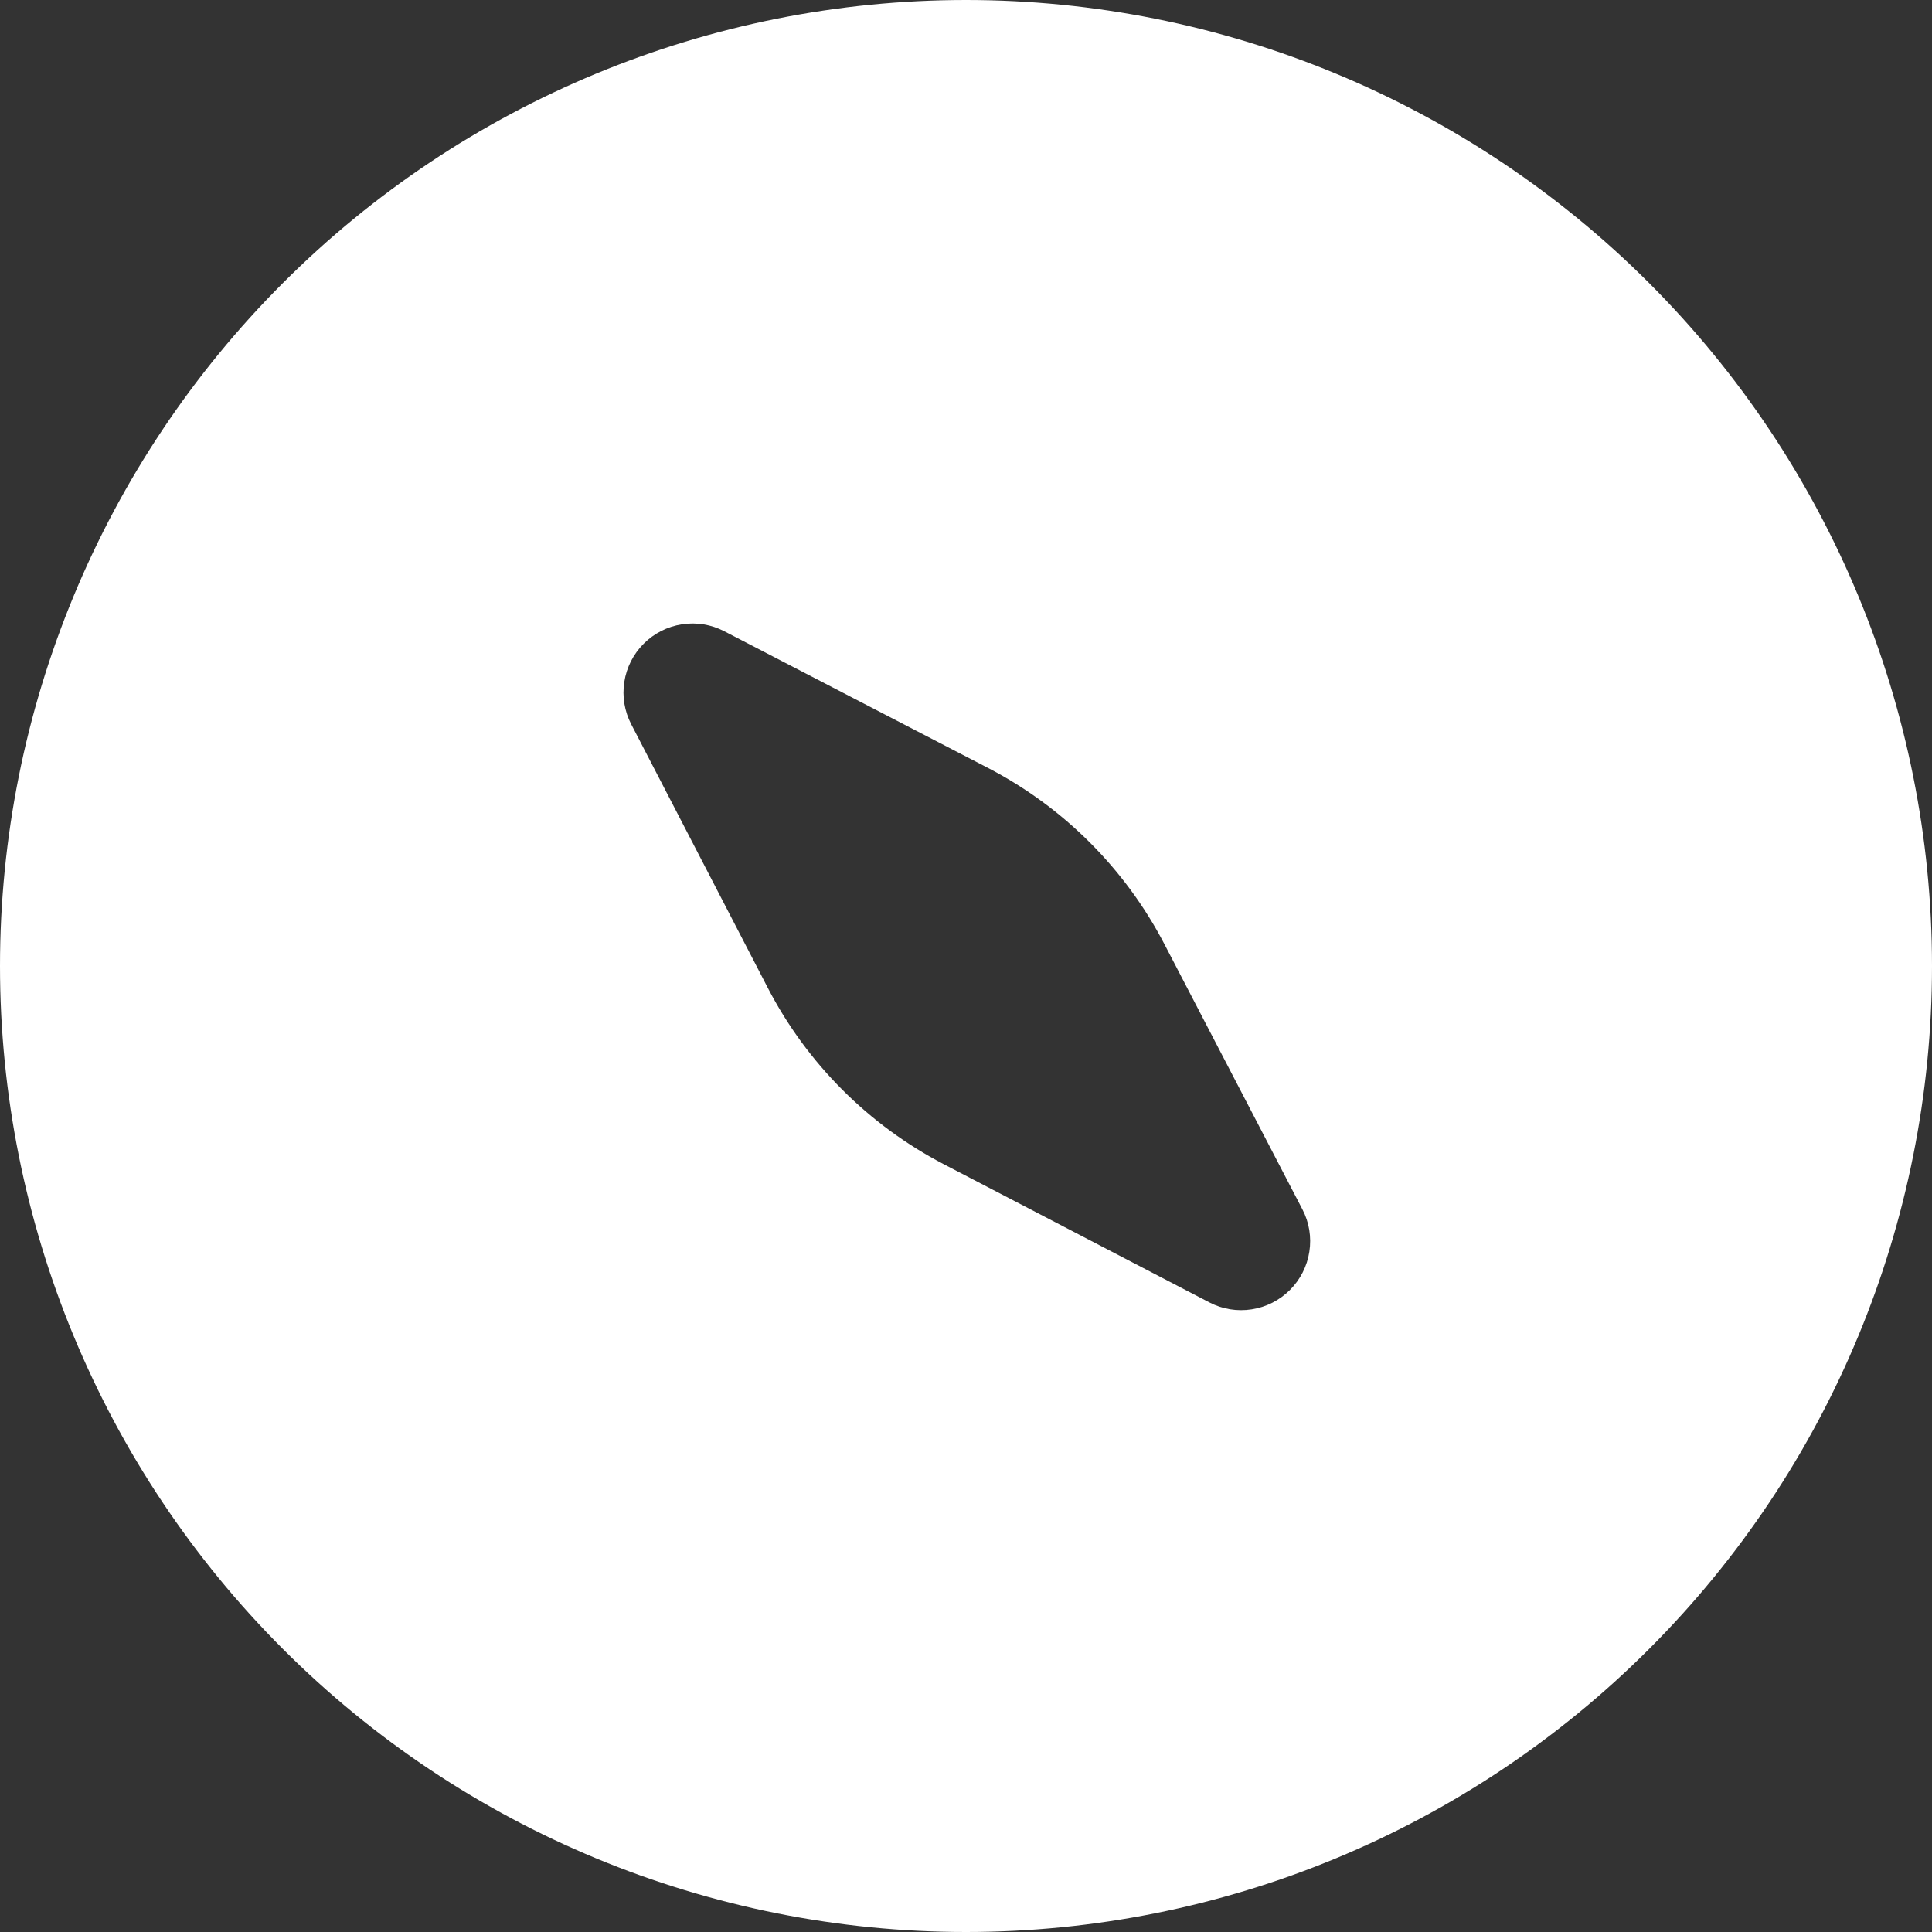 <svg width="28" height="28" viewBox="0 0 28 28" fill="none" xmlns="http://www.w3.org/2000/svg">
<rect x="0" y="0" width="28" height="28" fill="#333333" stroke="none"/>
<path d="M14 28C17.713 28 21.274 26.525 23.899 23.899C26.525 21.274 28 17.713 28 14C28 10.287 26.525 6.726 23.899 4.101C21.274 1.475 17.713 0 14 0C10.287 0 6.726 1.475 4.101 4.101C1.475 6.726 0 10.287 0 14C0 17.713 1.475 21.274 4.101 23.899C6.726 26.525 10.287 28 14 28ZM18.876 17.528C18.974 17.716 19.009 17.931 18.976 18.141C18.944 18.351 18.845 18.545 18.695 18.695C18.545 18.845 18.351 18.944 18.141 18.976C17.931 19.009 17.716 18.974 17.528 18.876L13.684 16.876C12.588 16.306 11.694 15.411 11.126 14.314L9.148 10.496C9.05 10.307 9.015 10.093 9.048 9.883C9.08 9.673 9.179 9.479 9.329 9.329C9.479 9.179 9.673 9.08 9.883 9.048C10.093 9.015 10.307 9.05 10.496 9.148L14.316 11.128C15.412 11.696 16.306 12.589 16.876 13.684L18.876 17.528Z" fill="white"/>
</svg>
